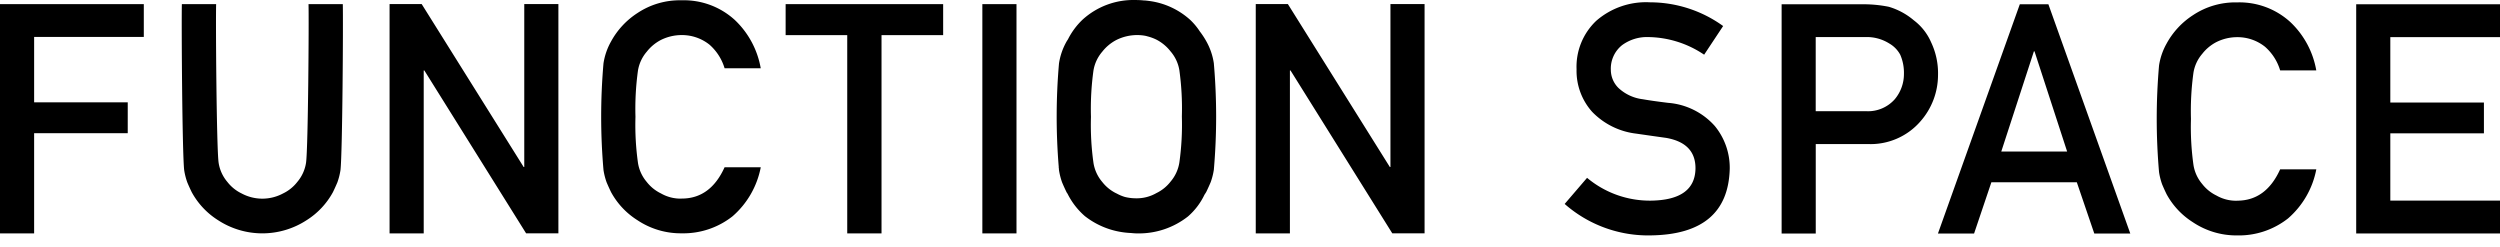 <svg xmlns="http://www.w3.org/2000/svg" width="253" height="25" viewBox="0 0 253 25">
  <defs>
    <style>
      .cls-1 {
        fill-rule: evenodd;
      }
    </style>
  </defs>
  <path id="FUNCTION_SPACE" data-name="FUNCTION SPACE" class="cls-1" d="M616.43,712.127a5.556,5.556,0,0,0-1.751-2.227,6.937,6.937,0,0,0-2.532-1.369,13,13,0,0,0-2.6-.255H601.3l0,23.2h3.454v-9.055H610a6.681,6.681,0,0,0,5.346-2.292,7.113,7.113,0,0,0,1.782-4.694A7.3,7.3,0,0,0,616.43,712.127Zm-3.68,5.76a3.608,3.608,0,0,1-2.892,1.21H604.75v-7.5h4.983a4.272,4.272,0,0,1,2.47.653,2.9,2.9,0,0,1,1.1,1.129,4.581,4.581,0,0,1,.375,1.957A3.957,3.957,0,0,1,612.75,717.887Zm-22.95.364q-1.626-.2-2.563-0.366a4.361,4.361,0,0,1-2.454-1.145,2.584,2.584,0,0,1-.766-1.814,3.038,3.038,0,0,1,1.141-2.515,4.254,4.254,0,0,1,2.657-.815,10.318,10.318,0,0,1,5.644,1.783l1.922-2.9a12.652,12.652,0,0,0-7.394-2.4,7.662,7.662,0,0,0-5.455,1.878,6.4,6.4,0,0,0-1.984,4.9,6.219,6.219,0,0,0,1.574,4.3,7.4,7.4,0,0,0,4.474,2.212q1.641,0.238,3.017.429,3,0.527,2.97,3.12-0.063,3.167-4.5,3.231a9.9,9.9,0,0,1-6.472-2.308l-2.267,2.642a12.792,12.792,0,0,0,8.706,3.183q7.832-.1,8-6.748a6.653,6.653,0,0,0-1.517-4.328A7.052,7.052,0,0,0,589.8,718.251Zm35.605-9.975-8.285,23.2h3.657l1.751-5.188h8.645l1.769,5.188h3.643l-8.288-23.2h-2.892Zm-1.875,14.9,3.3-10.136h0.063l3.3,10.136H623.53Zm23.874,4.981a4,4,0,0,1-2.1-.526,4.059,4.059,0,0,1-1.437-1.162,3.9,3.9,0,0,1-.892-1.957,27.59,27.59,0,0,1-.25-4.632,28.277,28.277,0,0,1,.25-4.662,3.868,3.868,0,0,1,.892-1.926,4.368,4.368,0,0,1,1.438-1.193,4.709,4.709,0,0,1,2.1-.494,4.464,4.464,0,0,1,2.814.971,5.11,5.11,0,0,1,1.531,2.389h3.657a8.8,8.8,0,0,0-2.626-4.889,7.636,7.636,0,0,0-5.377-1.989,7.737,7.737,0,0,0-4.486,1.3,7.962,7.962,0,0,0-2.657,2.865,6.506,6.506,0,0,0-.766,2.219,62.3,62.3,0,0,0,0,10.789,6.6,6.6,0,0,0,.313,1.241c0.133,0.319.285,0.653,0.453,1a7.727,7.727,0,0,0,2.657,2.832,7.909,7.909,0,0,0,4.486,1.335,8.039,8.039,0,0,0,5.146-1.72,8.745,8.745,0,0,0,2.86-4.965h-3.66Q650.312,728.152,647.4,728.152ZM674,711.6v-3.327H659.447v23.2H674v-3.326H662.9v-6.811h9.473v-3.118H662.9V711.6H674ZM500.506,711.4h6.234v20.063h3.47V711.4h6.237V708.26H500.506V711.4Zm-10.518,16.544a3.989,3.989,0,0,1-2.1-.526,4.062,4.062,0,0,1-1.438-1.162,3.887,3.887,0,0,1-.891-1.958,27.567,27.567,0,0,1-.25-4.63,28.18,28.18,0,0,1,.25-4.663,3.875,3.875,0,0,1,.891-1.926,4.4,4.4,0,0,1,1.439-1.194,4.721,4.721,0,0,1,2.095-.492,4.467,4.467,0,0,1,2.814.97,5.122,5.122,0,0,1,1.53,2.388h3.658a8.811,8.811,0,0,0-2.626-4.888,7.64,7.64,0,0,0-5.377-1.989,7.735,7.735,0,0,0-4.486,1.3,7.953,7.953,0,0,0-2.657,2.865,6.482,6.482,0,0,0-.767,2.218,62.309,62.309,0,0,0,0,10.79,6.649,6.649,0,0,0,.314,1.242q0.2,0.477.453,1a7.7,7.7,0,0,0,2.657,2.832,7.9,7.9,0,0,0,4.486,1.334,8.036,8.036,0,0,0,5.146-1.719,8.754,8.754,0,0,0,2.86-4.965h-3.661Q492.895,727.939,489.988,727.939Zm53.85-13.715a6.48,6.48,0,0,0-.766-2.218,7.976,7.976,0,0,0-.651-0.987,6.428,6.428,0,0,0-.965-1.161,7.654,7.654,0,0,0-4.169-1.923c-0.146-.022-0.292-0.036-0.438-0.05l-0.087,0a7.472,7.472,0,0,0-.833-0.043,7.636,7.636,0,0,0-5.377,1.989,7.25,7.25,0,0,0-1.471,1.982c-0.046.078-.1,0.15-0.145,0.23a6.459,6.459,0,0,0-.766,2.218,62.043,62.043,0,0,0-.024,10.484h-0.011c0,0.024.012,0.047,0.016,0.072,0.009,0.078.01,0.157,0.019,0.234a6.647,6.647,0,0,0,.313,1.242q0.2,0.477.453,1c0.029,0.053.066,0.1,0.1,0.153a7.333,7.333,0,0,0,1.75,2.262,8.059,8.059,0,0,0,4.034,1.66c0.088,0.013.176,0.018,0.265,0.028,0.1,0.009.208,0.016,0.312,0.02,0.228,0.017.455,0.046,0.685,0.043a8.032,8.032,0,0,0,5.146-1.719,6.8,6.8,0,0,0,1.659-2.182c0.061-.1.131-0.194,0.188-0.3q0.253-.523.453-1a6.647,6.647,0,0,0,.313-1.242A62.309,62.309,0,0,0,543.838,714.224Zm-9.854,13.189a4.06,4.06,0,0,1-1.438-1.162,3.9,3.9,0,0,1-.891-1.958,27.567,27.567,0,0,1-.25-4.63,28.18,28.18,0,0,1,.25-4.663,3.875,3.875,0,0,1,.891-1.926,4.4,4.4,0,0,1,1.439-1.194,4.721,4.721,0,0,1,2.1-.492,4.565,4.565,0,0,1,.7.053c0.041,0.008.081,0.013,0.121,0.022,0.092,0.016.181,0.046,0.272,0.069a4.722,4.722,0,0,1,.847.316,4.359,4.359,0,0,1,1.438,1.194,3.868,3.868,0,0,1,.892,1.926,28.168,28.168,0,0,1,.25,4.662,27.578,27.578,0,0,1-.25,4.631,3.893,3.893,0,0,1-.892,1.957,4.037,4.037,0,0,1-1.437,1.162,3.993,3.993,0,0,1-2.1.527,4.644,4.644,0,0,1-1.085-.136A4.083,4.083,0,0,1,533.984,727.413Zm-98.431-15.83v-3.326H421v23.2h3.454V721.322h9.473V718.2h-9.473v-6.62h11.1Zm84.861,19.875h3.455v-23.2h-3.455v23.2Zm-59.989,0h3.455V714.973h0.063l10.3,16.485h3.267v-23.2h-3.454v16.486h-0.062l-10.318-16.486h-3.251v23.2Zm87.659,0h3.455V714.973H551.6l10.3,16.485h3.267v-23.2h-3.454v16.486h-0.062l-10.317-16.486h-3.252v23.2Zm-92.392-23.2-3.469,0c0.047,1.548-.037,14.508-0.25,16.041a3.907,3.907,0,0,1-.891,1.958,4.049,4.049,0,0,1-1.439,1.16,4.435,4.435,0,0,1-4.19,0,4.046,4.046,0,0,1-1.438-1.16,3.9,3.9,0,0,1-.892-1.958c-0.213-1.533-.3-14.493-0.25-16.041l-3.469,0c-0.045,1.8.034,15,.234,16.789a6.617,6.617,0,0,0,.313,1.241c0.133,0.319.284,0.652,0.453,1a7.714,7.714,0,0,0,2.657,2.83,8.2,8.2,0,0,0,8.974,0,7.714,7.714,0,0,0,2.657-2.83c0.169-.35.32-0.683,0.453-1a6.617,6.617,0,0,0,.313-1.241C455.658,723.263,455.737,710.055,455.692,708.259Z" transform="translate(-421 -707.844)"/>
</svg>
